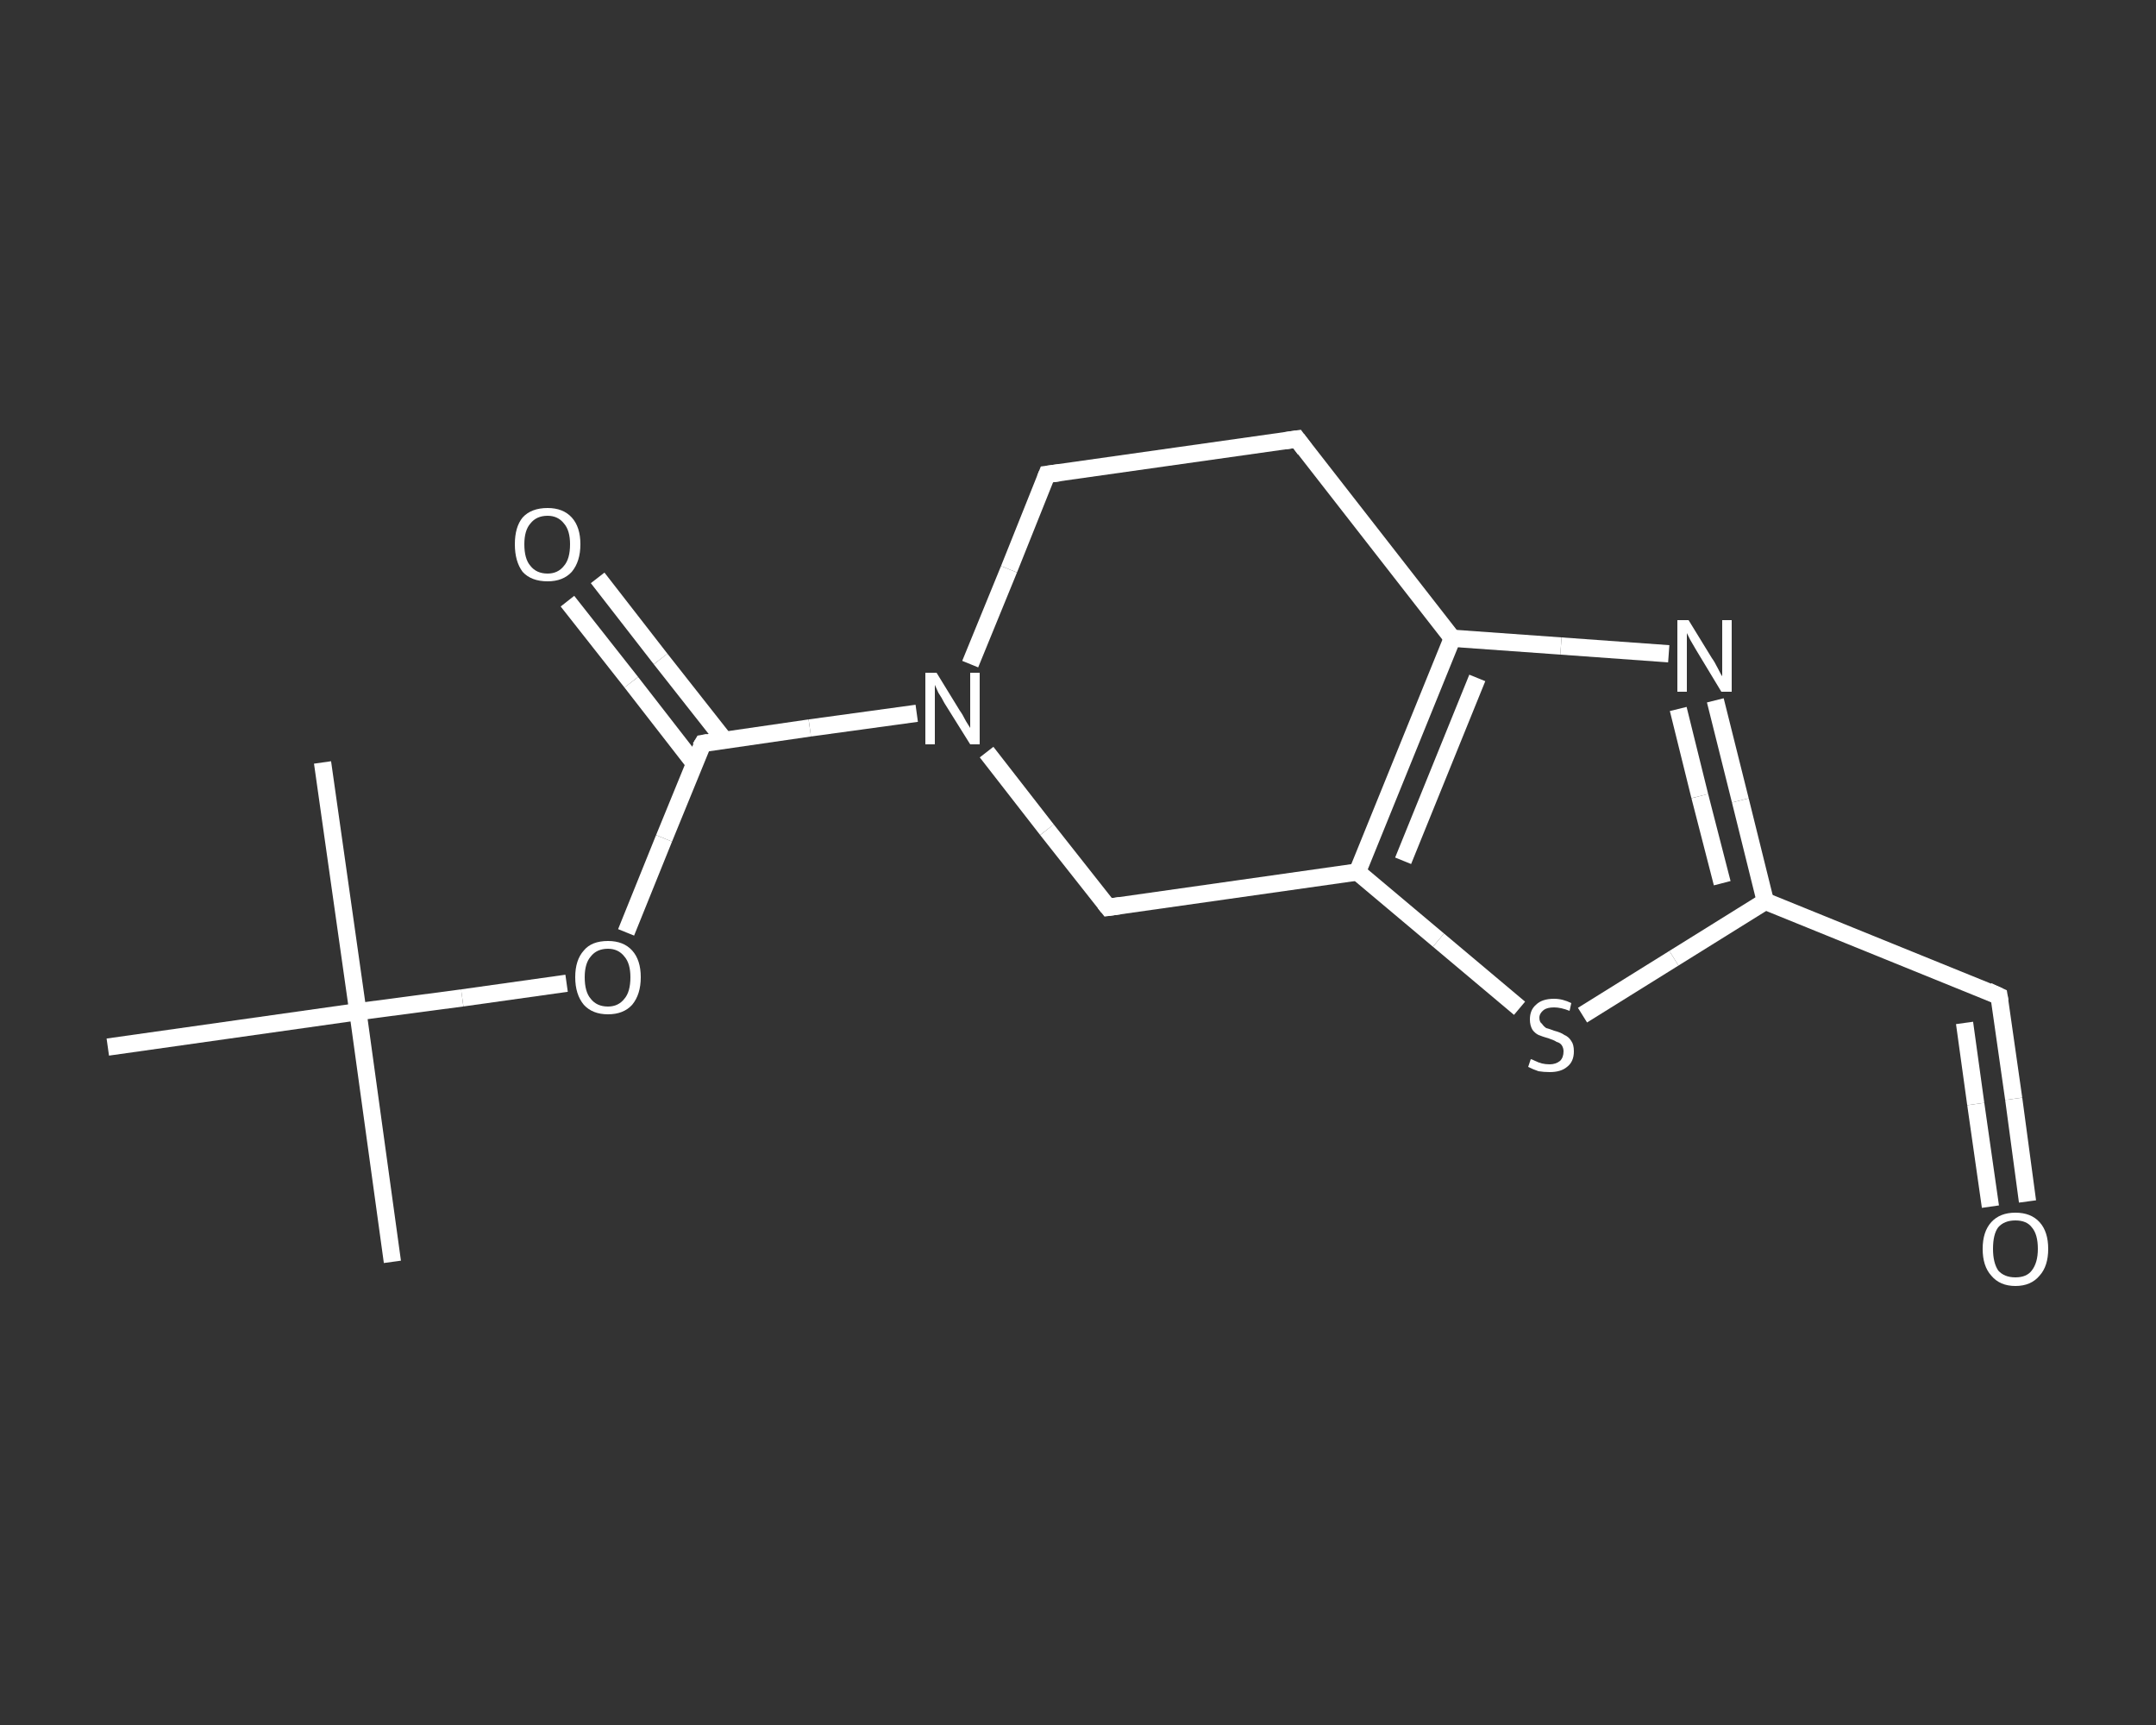 <?xml version='1.0' encoding='iso-8859-1'?>
<svg version='1.1' baseProfile='full'
              xmlns='http://www.w3.org/2000/svg'
                      xmlns:rdkit='http://www.rdkit.org/xml'
                      xmlns:xlink='http://www.w3.org/1999/xlink'
                  xml:space='preserve'
width='250px' height='200px' viewBox='0 0 250 200'>
<rect x="0" y="0" width="250" height="200" fill="#333333" stroke="none"/>
<!-- END OF HEADER -->
<rect style='opacity:1.0;fill:transparent;stroke:none' width='250.0' height='200.0' x='0.0' y='0.0'> </rect>
<path class='bond-0 atom-0 atom-1' d='M 45.5,146.3 L 41.5,117.3' style='fill:none;fill-rule:evenodd;stroke:#FFFFFF;stroke-width:2.0px;stroke-linecap:butt;stroke-linejoin:miter;stroke-opacity:1' />
<path class='bond-1 atom-1 atom-2' d='M 41.5,117.3 L 37.4,88.4' style='fill:none;fill-rule:evenodd;stroke:#FFFFFF;stroke-width:2.0px;stroke-linecap:butt;stroke-linejoin:miter;stroke-opacity:1' />
<path class='bond-2 atom-1 atom-3' d='M 41.5,117.3 L 12.5,121.4' style='fill:none;fill-rule:evenodd;stroke:#FFFFFF;stroke-width:2.0px;stroke-linecap:butt;stroke-linejoin:miter;stroke-opacity:1' />
<path class='bond-3 atom-1 atom-4' d='M 41.5,117.3 L 53.6,115.7' style='fill:none;fill-rule:evenodd;stroke:#FFFFFF;stroke-width:2.0px;stroke-linecap:butt;stroke-linejoin:miter;stroke-opacity:1' />
<path class='bond-3 atom-1 atom-4' d='M 53.6,115.7 L 65.7,114.0' style='fill:none;fill-rule:evenodd;stroke:#FFFFFF;stroke-width:2.0px;stroke-linecap:butt;stroke-linejoin:miter;stroke-opacity:1' />
<path class='bond-4 atom-4 atom-5' d='M 72.6,108.1 L 77.0,97.2' style='fill:none;fill-rule:evenodd;stroke:#FFFFFF;stroke-width:2.0px;stroke-linecap:butt;stroke-linejoin:miter;stroke-opacity:1' />
<path class='bond-4 atom-4 atom-5' d='M 77.0,97.2 L 81.5,86.2' style='fill:none;fill-rule:evenodd;stroke:#FFFFFF;stroke-width:2.0px;stroke-linecap:butt;stroke-linejoin:miter;stroke-opacity:1' />
<path class='bond-5 atom-5 atom-6' d='M 84.0,85.8 L 76.6,76.4' style='fill:none;fill-rule:evenodd;stroke:#FFFFFF;stroke-width:2.0px;stroke-linecap:butt;stroke-linejoin:miter;stroke-opacity:1' />
<path class='bond-5 atom-5 atom-6' d='M 76.6,76.4 L 69.3,67.0' style='fill:none;fill-rule:evenodd;stroke:#FFFFFF;stroke-width:2.0px;stroke-linecap:butt;stroke-linejoin:miter;stroke-opacity:1' />
<path class='bond-5 atom-5 atom-6' d='M 80.5,88.5 L 73.2,79.1' style='fill:none;fill-rule:evenodd;stroke:#FFFFFF;stroke-width:2.0px;stroke-linecap:butt;stroke-linejoin:miter;stroke-opacity:1' />
<path class='bond-5 atom-5 atom-6' d='M 73.2,79.1 L 65.8,69.7' style='fill:none;fill-rule:evenodd;stroke:#FFFFFF;stroke-width:2.0px;stroke-linecap:butt;stroke-linejoin:miter;stroke-opacity:1' />
<path class='bond-6 atom-5 atom-7' d='M 81.5,86.2 L 93.9,84.4' style='fill:none;fill-rule:evenodd;stroke:#FFFFFF;stroke-width:2.0px;stroke-linecap:butt;stroke-linejoin:miter;stroke-opacity:1' />
<path class='bond-6 atom-5 atom-7' d='M 93.9,84.4 L 106.3,82.7' style='fill:none;fill-rule:evenodd;stroke:#FFFFFF;stroke-width:2.0px;stroke-linecap:butt;stroke-linejoin:miter;stroke-opacity:1' />
<path class='bond-7 atom-7 atom-8' d='M 112.5,77.0 L 117.0,66.0' style='fill:none;fill-rule:evenodd;stroke:#FFFFFF;stroke-width:2.0px;stroke-linecap:butt;stroke-linejoin:miter;stroke-opacity:1' />
<path class='bond-7 atom-7 atom-8' d='M 117.0,66.0 L 121.4,55.0' style='fill:none;fill-rule:evenodd;stroke:#FFFFFF;stroke-width:2.0px;stroke-linecap:butt;stroke-linejoin:miter;stroke-opacity:1' />
<path class='bond-8 atom-8 atom-9' d='M 121.4,55.0 L 150.4,50.9' style='fill:none;fill-rule:evenodd;stroke:#FFFFFF;stroke-width:2.0px;stroke-linecap:butt;stroke-linejoin:miter;stroke-opacity:1' />
<path class='bond-9 atom-9 atom-10' d='M 150.4,50.9 L 168.4,74.0' style='fill:none;fill-rule:evenodd;stroke:#FFFFFF;stroke-width:2.0px;stroke-linecap:butt;stroke-linejoin:miter;stroke-opacity:1' />
<path class='bond-10 atom-10 atom-11' d='M 168.4,74.0 L 181.0,74.9' style='fill:none;fill-rule:evenodd;stroke:#FFFFFF;stroke-width:2.0px;stroke-linecap:butt;stroke-linejoin:miter;stroke-opacity:1' />
<path class='bond-10 atom-10 atom-11' d='M 181.0,74.9 L 193.5,75.8' style='fill:none;fill-rule:evenodd;stroke:#FFFFFF;stroke-width:2.0px;stroke-linecap:butt;stroke-linejoin:miter;stroke-opacity:1' />
<path class='bond-11 atom-11 atom-12' d='M 198.9,81.2 L 201.8,92.8' style='fill:none;fill-rule:evenodd;stroke:#FFFFFF;stroke-width:2.0px;stroke-linecap:butt;stroke-linejoin:miter;stroke-opacity:1' />
<path class='bond-11 atom-11 atom-12' d='M 201.8,92.8 L 204.7,104.5' style='fill:none;fill-rule:evenodd;stroke:#FFFFFF;stroke-width:2.0px;stroke-linecap:butt;stroke-linejoin:miter;stroke-opacity:1' />
<path class='bond-11 atom-11 atom-12' d='M 194.6,82.2 L 197.1,92.3' style='fill:none;fill-rule:evenodd;stroke:#FFFFFF;stroke-width:2.0px;stroke-linecap:butt;stroke-linejoin:miter;stroke-opacity:1' />
<path class='bond-11 atom-11 atom-12' d='M 197.1,92.3 L 199.7,102.4' style='fill:none;fill-rule:evenodd;stroke:#FFFFFF;stroke-width:2.0px;stroke-linecap:butt;stroke-linejoin:miter;stroke-opacity:1' />
<path class='bond-12 atom-12 atom-13' d='M 204.7,104.5 L 231.8,115.5' style='fill:none;fill-rule:evenodd;stroke:#FFFFFF;stroke-width:2.0px;stroke-linecap:butt;stroke-linejoin:miter;stroke-opacity:1' />
<path class='bond-13 atom-13 atom-14' d='M 231.8,115.5 L 233.5,127.4' style='fill:none;fill-rule:evenodd;stroke:#FFFFFF;stroke-width:2.0px;stroke-linecap:butt;stroke-linejoin:miter;stroke-opacity:1' />
<path class='bond-13 atom-13 atom-14' d='M 233.5,127.4 L 235.1,139.3' style='fill:none;fill-rule:evenodd;stroke:#FFFFFF;stroke-width:2.0px;stroke-linecap:butt;stroke-linejoin:miter;stroke-opacity:1' />
<path class='bond-13 atom-13 atom-14' d='M 227.8,118.6 L 229.1,128.0' style='fill:none;fill-rule:evenodd;stroke:#FFFFFF;stroke-width:2.0px;stroke-linecap:butt;stroke-linejoin:miter;stroke-opacity:1' />
<path class='bond-13 atom-13 atom-14' d='M 229.1,128.0 L 230.8,139.9' style='fill:none;fill-rule:evenodd;stroke:#FFFFFF;stroke-width:2.0px;stroke-linecap:butt;stroke-linejoin:miter;stroke-opacity:1' />
<path class='bond-14 atom-12 atom-15' d='M 204.7,104.5 L 194.1,111.1' style='fill:none;fill-rule:evenodd;stroke:#FFFFFF;stroke-width:2.0px;stroke-linecap:butt;stroke-linejoin:miter;stroke-opacity:1' />
<path class='bond-14 atom-12 atom-15' d='M 194.1,111.1 L 183.5,117.7' style='fill:none;fill-rule:evenodd;stroke:#FFFFFF;stroke-width:2.0px;stroke-linecap:butt;stroke-linejoin:miter;stroke-opacity:1' />
<path class='bond-15 atom-15 atom-16' d='M 176.2,116.9 L 166.8,109.0' style='fill:none;fill-rule:evenodd;stroke:#FFFFFF;stroke-width:2.0px;stroke-linecap:butt;stroke-linejoin:miter;stroke-opacity:1' />
<path class='bond-15 atom-15 atom-16' d='M 166.8,109.0 L 157.4,101.1' style='fill:none;fill-rule:evenodd;stroke:#FFFFFF;stroke-width:2.0px;stroke-linecap:butt;stroke-linejoin:miter;stroke-opacity:1' />
<path class='bond-16 atom-16 atom-17' d='M 157.4,101.1 L 128.5,105.2' style='fill:none;fill-rule:evenodd;stroke:#FFFFFF;stroke-width:2.0px;stroke-linecap:butt;stroke-linejoin:miter;stroke-opacity:1' />
<path class='bond-17 atom-17 atom-7' d='M 128.5,105.2 L 121.4,96.2' style='fill:none;fill-rule:evenodd;stroke:#FFFFFF;stroke-width:2.0px;stroke-linecap:butt;stroke-linejoin:miter;stroke-opacity:1' />
<path class='bond-17 atom-17 atom-7' d='M 121.4,96.2 L 114.4,87.2' style='fill:none;fill-rule:evenodd;stroke:#FFFFFF;stroke-width:2.0px;stroke-linecap:butt;stroke-linejoin:miter;stroke-opacity:1' />
<path class='bond-18 atom-16 atom-10' d='M 157.4,101.1 L 168.4,74.0' style='fill:none;fill-rule:evenodd;stroke:#FFFFFF;stroke-width:2.0px;stroke-linecap:butt;stroke-linejoin:miter;stroke-opacity:1' />
<path class='bond-18 atom-16 atom-10' d='M 162.7,99.8 L 171.3,78.6' style='fill:none;fill-rule:evenodd;stroke:#FFFFFF;stroke-width:2.0px;stroke-linecap:butt;stroke-linejoin:miter;stroke-opacity:1' />
<path d='M 81.2,86.7 L 81.5,86.2 L 82.1,86.1' style='fill:none;stroke:#FFFFFF;stroke-width:2.0px;stroke-linecap:butt;stroke-linejoin:miter;stroke-opacity:1;' />
<path d='M 121.2,55.5 L 121.4,55.0 L 122.9,54.8' style='fill:none;stroke:#FFFFFF;stroke-width:2.0px;stroke-linecap:butt;stroke-linejoin:miter;stroke-opacity:1;' />
<path d='M 149.0,51.1 L 150.4,50.9 L 151.3,52.1' style='fill:none;stroke:#FFFFFF;stroke-width:2.0px;stroke-linecap:butt;stroke-linejoin:miter;stroke-opacity:1;' />
<path d='M 230.5,114.9 L 231.8,115.5 L 231.9,116.1' style='fill:none;stroke:#FFFFFF;stroke-width:2.0px;stroke-linecap:butt;stroke-linejoin:miter;stroke-opacity:1;' />
<path d='M 129.9,105.0 L 128.5,105.2 L 128.1,104.7' style='fill:none;stroke:#FFFFFF;stroke-width:2.0px;stroke-linecap:butt;stroke-linejoin:miter;stroke-opacity:1;' />
<path class='atom-4' d='M 66.7 113.3
Q 66.7 111.3, 67.7 110.2
Q 68.6 109.1, 70.5 109.1
Q 72.3 109.1, 73.3 110.2
Q 74.3 111.3, 74.3 113.3
Q 74.3 115.3, 73.3 116.5
Q 72.3 117.6, 70.5 117.6
Q 68.7 117.6, 67.7 116.5
Q 66.7 115.3, 66.7 113.3
M 70.5 116.7
Q 71.7 116.7, 72.4 115.8
Q 73.1 115.0, 73.1 113.3
Q 73.1 111.7, 72.4 110.9
Q 71.7 110.0, 70.5 110.0
Q 69.2 110.0, 68.5 110.9
Q 67.8 111.7, 67.8 113.3
Q 67.8 115.0, 68.5 115.8
Q 69.2 116.7, 70.5 116.7
' fill='#FFFFFF'/>
<path class='atom-6' d='M 59.7 63.1
Q 59.7 61.1, 60.6 60.0
Q 61.6 58.9, 63.5 58.9
Q 65.3 58.9, 66.3 60.0
Q 67.3 61.1, 67.3 63.1
Q 67.3 65.1, 66.3 66.3
Q 65.3 67.4, 63.5 67.4
Q 61.6 67.4, 60.6 66.3
Q 59.7 65.1, 59.7 63.1
M 63.5 66.5
Q 64.7 66.5, 65.4 65.6
Q 66.1 64.8, 66.1 63.1
Q 66.1 61.5, 65.4 60.7
Q 64.7 59.8, 63.5 59.8
Q 62.2 59.8, 61.5 60.7
Q 60.8 61.5, 60.8 63.1
Q 60.8 64.8, 61.5 65.6
Q 62.2 66.5, 63.5 66.5
' fill='#FFFFFF'/>
<path class='atom-7' d='M 108.6 78.0
L 111.3 82.4
Q 111.6 82.8, 112.0 83.6
Q 112.5 84.4, 112.5 84.4
L 112.5 78.0
L 113.6 78.0
L 113.6 86.3
L 112.5 86.3
L 109.5 81.5
Q 109.2 80.9, 108.8 80.3
Q 108.5 79.6, 108.4 79.4
L 108.4 86.3
L 107.3 86.3
L 107.3 78.0
L 108.6 78.0
' fill='#FFFFFF'/>
<path class='atom-11' d='M 195.8 71.9
L 198.5 76.3
Q 198.8 76.7, 199.2 77.5
Q 199.6 78.3, 199.7 78.4
L 199.7 71.9
L 200.8 71.9
L 200.8 80.2
L 199.6 80.2
L 196.7 75.4
Q 196.4 74.9, 196.0 74.2
Q 195.7 73.6, 195.6 73.4
L 195.6 80.2
L 194.5 80.2
L 194.5 71.9
L 195.8 71.9
' fill='#FFFFFF'/>
<path class='atom-14' d='M 229.9 144.8
Q 229.9 142.8, 230.9 141.7
Q 231.9 140.6, 233.7 140.6
Q 235.5 140.6, 236.5 141.7
Q 237.5 142.8, 237.5 144.8
Q 237.5 146.8, 236.5 147.9
Q 235.5 149.1, 233.7 149.1
Q 231.9 149.1, 230.9 147.9
Q 229.9 146.8, 229.9 144.8
M 233.7 148.1
Q 235.0 148.1, 235.6 147.3
Q 236.3 146.4, 236.3 144.8
Q 236.3 143.1, 235.6 142.3
Q 235.0 141.5, 233.7 141.5
Q 232.4 141.5, 231.7 142.3
Q 231.1 143.1, 231.1 144.8
Q 231.1 146.4, 231.7 147.3
Q 232.4 148.1, 233.7 148.1
' fill='#FFFFFF'/>
<path class='atom-15' d='M 177.5 122.8
Q 177.6 122.8, 178.0 123.0
Q 178.4 123.2, 178.8 123.3
Q 179.2 123.4, 179.7 123.4
Q 180.4 123.4, 180.9 123.0
Q 181.3 122.6, 181.3 121.9
Q 181.3 121.5, 181.1 121.2
Q 180.9 120.9, 180.5 120.8
Q 180.2 120.6, 179.6 120.4
Q 178.9 120.2, 178.4 120.0
Q 178.0 119.8, 177.7 119.4
Q 177.4 118.9, 177.4 118.2
Q 177.4 117.1, 178.1 116.5
Q 178.8 115.8, 180.2 115.8
Q 181.2 115.8, 182.2 116.3
L 182.0 117.2
Q 181.0 116.8, 180.2 116.8
Q 179.4 116.8, 179.0 117.1
Q 178.5 117.5, 178.5 118.0
Q 178.5 118.5, 178.8 118.7
Q 179.0 119.0, 179.3 119.2
Q 179.7 119.3, 180.2 119.5
Q 181.0 119.7, 181.4 120.0
Q 181.9 120.2, 182.2 120.7
Q 182.5 121.1, 182.5 121.9
Q 182.5 123.1, 181.7 123.7
Q 181.0 124.3, 179.7 124.3
Q 179.0 124.3, 178.4 124.2
Q 177.8 124.0, 177.2 123.7
L 177.5 122.8
' fill='#FFFFFF'/>
</svg>
